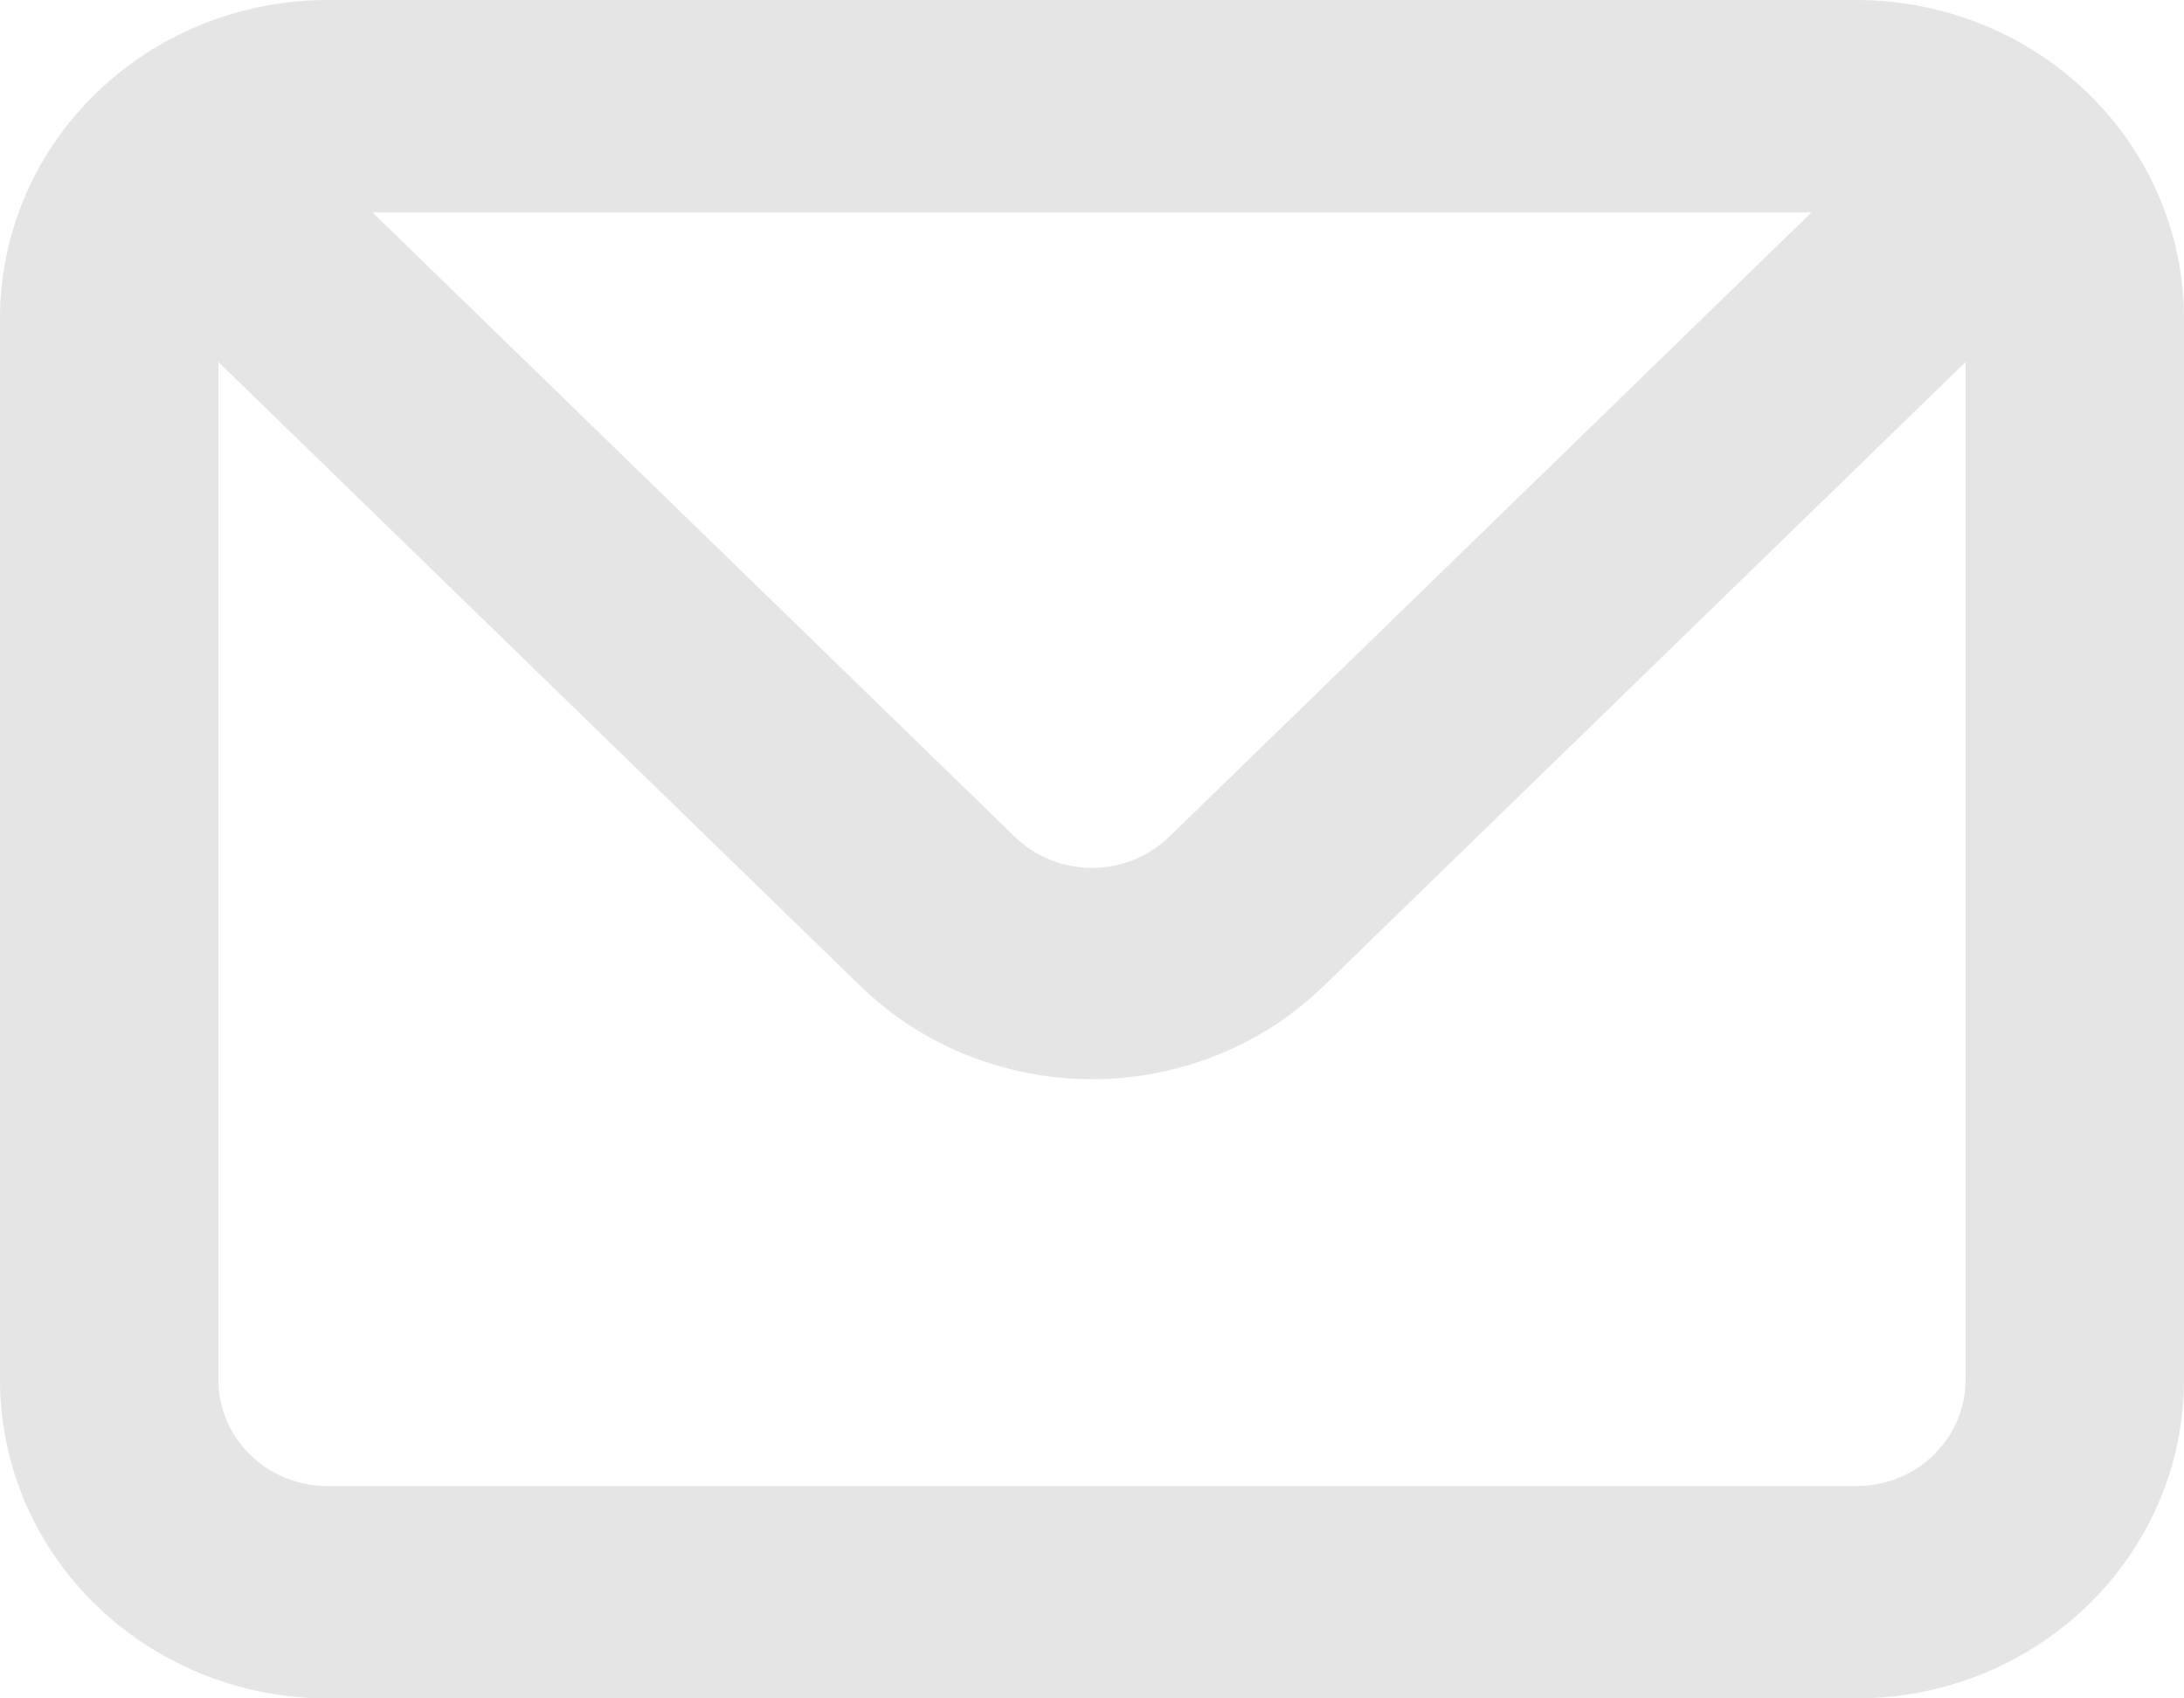 <svg width="18" height="14" viewBox="0 0 18 14" fill="none" xmlns="http://www.w3.org/2000/svg">
<path d="M15.3 0H2.7C1.984 0 1.297 0.277 0.791 0.769C0.284 1.261 0 1.929 0 2.625V11.375C0 12.071 0.284 12.739 0.791 13.231C1.297 13.723 1.984 14 2.7 14H15.3C16.016 14 16.703 13.723 17.209 13.231C17.715 12.739 18 12.071 18 11.375V2.625C18 1.929 17.715 1.261 17.209 0.769C16.703 0.277 16.016 0 15.3 0ZM14.931 1.75L9.639 6.895C9.555 6.977 9.456 7.042 9.346 7.087C9.236 7.131 9.119 7.154 9 7.154C8.881 7.154 8.764 7.131 8.654 7.087C8.544 7.042 8.445 6.977 8.361 6.895L3.069 1.75H14.931ZM16.2 11.375C16.2 11.607 16.105 11.83 15.936 11.994C15.768 12.158 15.539 12.25 15.3 12.25H2.7C2.461 12.25 2.232 12.158 2.064 11.994C1.895 11.83 1.8 11.607 1.8 11.375V2.984L7.092 8.129C7.598 8.62 8.284 8.896 9 8.896C9.716 8.896 10.402 8.62 10.908 8.129L16.2 2.984V11.375Z" fill="#E5E5E5"/>
</svg>
